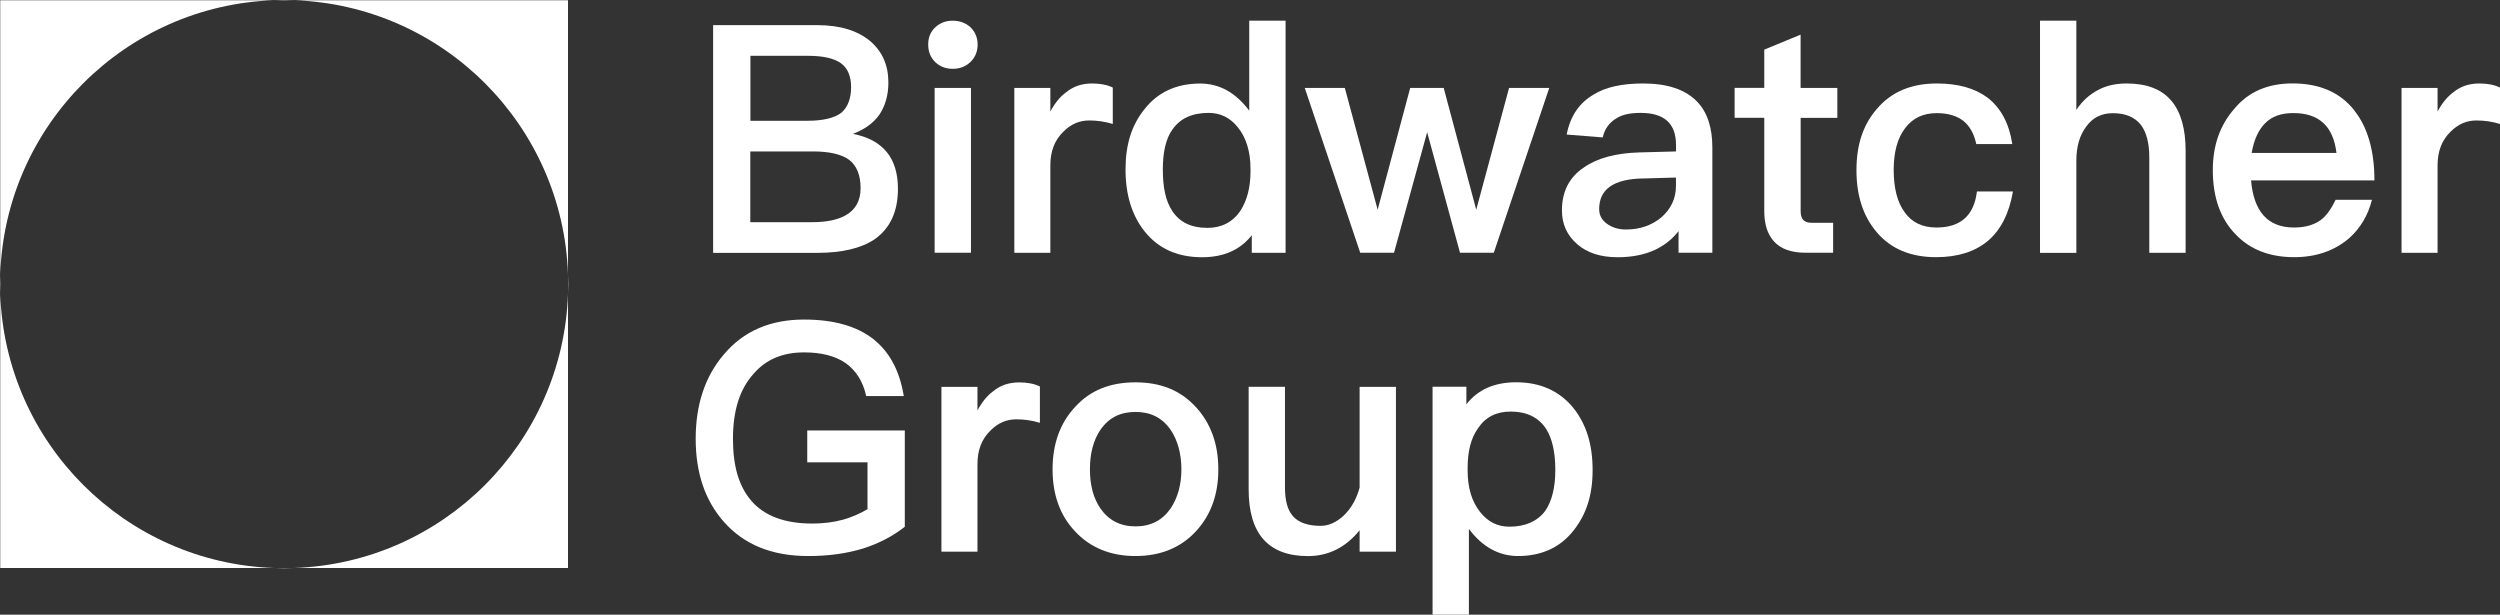 <?xml version="1.0" encoding="UTF-8"?>
<svg id="Laag_2" data-name="Laag 2" xmlns="http://www.w3.org/2000/svg" viewBox="0 0 415.67 102.2">
  <rect x="0" y="0" width="415.67" height="102.2" fill="#333333" stroke="none"/>
  <defs>
    <style>
      .cls-1 {
        fill: #fff;
      }
    </style>
  </defs>
  <g id="Layer_1" data-name="Layer 1">
    <g>
      <path class="cls-1" d="M.04,48.86v45.58h45.57C20.82,93.6.88,73.66.04,48.86Z"/>
      <path class="cls-1" d="M45.61.04H.04v45.58C.88,20.82,20.82.88,45.61.04Z"/>
      <path class="cls-1" d="M94.44,45.62V.04h-45.57c24.8.84,44.73,20.78,45.57,45.58Z"/>
      <path class="cls-1" d="M94.44,48.86c-.84,24.8-20.78,44.74-45.57,45.58h45.57v-45.58Z"/>
      <path class="cls-1" d="M0,47.24c0,.54.02,1.08.04,1.62v-3.24c-.02.54-.04,1.08-.04,1.62Z"/>
      <path class="cls-1" d="M47.24,0c-.55,0-1.09.02-1.63.04h3.26c-.54-.02-1.08-.04-1.63-.04Z"/>
      <path class="cls-1" d="M47.24,94.48c.55,0,1.09-.02,1.63-.04h-3.26c.54.02,1.08.04,1.63.04Z"/>
      <path class="cls-1" d="M94.48,47.24c0-.54-.02-1.08-.04-1.62v3.24c.02-.54.04-1.08.04-1.62Z"/>
      <path class="cls-1" d="M135.89,4.18c3.76,0,6.73.9,8.85,2.7,1.96,1.7,2.97,3.98,2.97,6.84,0,2.12-.53,3.92-1.54,5.41-1.01,1.38-2.44,2.39-4.35,3.13,2.49.48,4.35,1.48,5.62,3.02,1.22,1.48,1.86,3.55,1.86,6.1,0,3.82-1.32,6.63-3.92,8.43-2.23,1.48-5.41,2.23-9.43,2.23h-17.38V4.18h17.33ZM124.76,20.08h9.49c2.65,0,4.51-.48,5.62-1.32,1.06-.9,1.64-2.33,1.64-4.29,0-1.8-.58-3.13-1.64-3.92-1.17-.85-2.97-1.27-5.51-1.27h-9.59v10.81ZM124.76,36.94h10.28c2.33,0,4.19-.37,5.51-1.11,1.7-.95,2.54-2.44,2.54-4.56s-.64-3.71-1.86-4.66c-1.27-.95-3.29-1.43-6.04-1.43h-10.44v11.77Z"/>
      <path class="cls-1" d="M161.38,4.55c.74.74,1.17,1.7,1.17,2.86s-.42,2.17-1.22,2.92c-.79.74-1.75,1.11-2.92,1.11s-2.12-.37-2.91-1.11c-.8-.8-1.17-1.75-1.17-2.92s.37-2.12,1.17-2.86c.79-.74,1.75-1.11,2.91-1.11s2.17.37,2.97,1.11ZM161.44,14.62v27.4h-6.04V14.62h6.04Z"/>
      <path class="cls-1" d="M185.02,14.57v6.04c-1.38-.42-2.65-.58-3.92-.58-1.59,0-3.02.58-4.29,1.86-1.48,1.43-2.17,3.29-2.17,5.62v14.52h-5.99V14.62h5.99v3.92c.74-1.38,1.59-2.44,2.6-3.18,1.22-1.01,2.65-1.48,4.35-1.48,1.32,0,2.49.21,3.45.69Z"/>
      <path class="cls-1" d="M213.75,3.44v38.59h-5.62v-2.92c-1.91,2.44-4.66,3.66-8.27,3.66-4.08,0-7.26-1.43-9.54-4.29-2.12-2.65-3.18-6.1-3.18-10.28s1.01-7.37,3.13-10.02c2.23-2.86,5.35-4.29,9.28-4.29,3.18,0,5.88,1.48,8.16,4.51V3.44h6.04ZM194.98,21.46c-1.11,1.54-1.64,3.76-1.64,6.73s.48,5.25,1.54,6.84c1.22,1.91,3.18,2.86,5.88,2.86,2.33,0,4.19-.95,5.46-2.81,1.11-1.7,1.7-3.92,1.7-6.57v-.42c0-2.92-.74-5.25-2.12-6.94-1.27-1.59-2.91-2.38-4.82-2.38-2.76,0-4.72.9-5.99,2.7Z"/>
      <path class="cls-1" d="M223.6,14.62l5.46,20.25,5.41-20.25h5.57l5.41,20.25,5.46-20.25h6.68l-9.22,27.4h-5.62l-5.46-20.03-5.51,20.03h-5.62l-9.22-27.4h6.68Z"/>
      <path class="cls-1" d="M282.17,16.9c1.7,1.75,2.54,4.29,2.54,7.63v17.49h-5.62v-3.6c-1.06,1.38-2.39,2.39-3.92,3.13-1.75.8-3.82,1.22-6.2,1.22-2.86,0-5.09-.74-6.73-2.17-1.7-1.48-2.54-3.34-2.54-5.62,0-3.07,1.17-5.46,3.6-7.1,2.23-1.59,5.35-2.44,9.38-2.54l5.99-.16v-1.06c0-3.6-1.96-5.35-5.88-5.35-1.7,0-3.02.26-4.03.9-1.17.69-1.96,1.75-2.28,3.18l-5.99-.48c.58-3.02,2.07-5.25,4.45-6.63,2.01-1.27,4.77-1.86,8.27-1.86,4.03,0,7.05,1.01,8.96,3.02ZM273.1,29.67c-4.82.11-7.21,1.8-7.21,5.09,0,.95.37,1.75,1.22,2.39.85.64,1.91,1.01,3.23,1.01,2.33,0,4.29-.69,5.88-2.01,1.59-1.38,2.44-3.13,2.44-5.25v-1.38l-5.57.16Z"/>
      <path class="cls-1" d="M299.39,14.62h6.1v4.98h-6.1v15.48c0,.64.11,1.11.42,1.48.32.32.74.48,1.38.48h3.6v4.98h-4.61c-2.38,0-4.13-.64-5.25-1.91-1.06-1.17-1.59-2.81-1.59-5.04v-15.48h-4.93v-4.98h4.93v-6.36l6.04-2.49v8.85Z"/>
      <path class="cls-1" d="M330.5,16.26c2.17,1.7,3.55,4.24,4.08,7.69h-5.99c-.37-1.75-1.11-3.02-2.17-3.87-1.11-.85-2.6-1.27-4.4-1.27-2.23,0-3.98.8-5.25,2.49-1.27,1.64-1.91,3.98-1.91,6.94s.58,5.41,1.86,7.1c1.17,1.64,2.92,2.49,5.25,2.49,4.03,0,6.25-2.01,6.73-5.99h5.99c-.64,3.71-2.07,6.47-4.24,8.27-2.12,1.75-4.98,2.65-8.53,2.65-4.24,0-7.53-1.38-9.86-4.13-2.28-2.65-3.39-6.1-3.39-10.34s1.11-7.53,3.34-10.12c2.39-2.86,5.72-4.29,10.02-4.29,3.55,0,6.36.8,8.48,2.39Z"/>
      <path class="cls-1" d="M345.23,3.44v14.84c1.01-1.54,2.28-2.65,3.76-3.39,1.32-.69,2.86-1.01,4.61-1.01,3.34,0,5.83.95,7.47,2.92,1.54,1.86,2.33,4.61,2.33,8.27v16.96h-6.04v-15.9c0-2.33-.48-4.13-1.38-5.35-1.06-1.33-2.6-1.96-4.66-1.96-1.91,0-3.39.74-4.45,2.23-1.11,1.48-1.64,3.34-1.64,5.67v15.32h-6.04V3.44h6.04Z"/>
      <path class="cls-1" d="M391.5,18.44c2.17,2.76,3.29,6.63,3.29,11.55h-20.51c.21,2.54.9,4.51,2.07,5.83,1.17,1.32,2.86,2.01,5.04,2.01,1.86,0,3.34-.42,4.51-1.27.9-.69,1.7-1.8,2.44-3.34h6.04c-.64,2.54-1.91,4.72-3.82,6.41-2.44,2.07-5.46,3.13-9.12,3.13-4.08,0-7.31-1.27-9.7-3.76-2.54-2.6-3.82-6.15-3.82-10.71,0-4.08,1.17-7.47,3.6-10.23,2.33-2.81,5.57-4.19,9.65-4.19,4.5,0,7.95,1.48,10.34,4.56ZM376.61,20.5c-1.11,1.11-1.86,2.76-2.23,4.93h14.1c-.53-4.45-2.92-6.63-7.16-6.63-2.01,0-3.55.53-4.72,1.7Z"/>
      <path class="cls-1" d="M415.67,14.57v6.04c-1.38-.42-2.65-.58-3.92-.58-1.59,0-3.02.58-4.29,1.86-1.48,1.43-2.17,3.29-2.17,5.62v14.52h-5.99V14.62h5.99v3.92c.74-1.38,1.59-2.44,2.6-3.18,1.22-1.01,2.65-1.48,4.35-1.48,1.32,0,2.49.21,3.45.69Z"/>
      <path class="cls-1" d="M145.18,56.36c2.7,2.12,4.4,5.25,5.09,9.49h-6.25c-.53-2.44-1.7-4.24-3.39-5.46-1.75-1.22-4.08-1.8-6.94-1.8-3.55,0-6.36,1.17-8.43,3.6-2.28,2.54-3.39,6.1-3.39,10.76s1.01,7.9,3.02,10.28c2.17,2.54,5.57,3.82,10.18,3.82,1.8,0,3.5-.21,5.09-.64,1.48-.42,2.81-1.01,4.08-1.75v-7.79h-10.02v-5.3h16.22v16.01c-2.01,1.59-4.29,2.76-6.89,3.6-2.76.85-5.78,1.27-9.17,1.27-6.04,0-10.71-1.91-14.05-5.72-3.13-3.55-4.66-8.16-4.66-13.78s1.54-10.34,4.66-13.99c3.29-3.92,7.74-5.83,13.36-5.83,4.88,0,8.69,1.06,11.5,3.23Z"/>
      <path class="cls-1" d="M172.9,64.26v6.04c-1.38-.42-2.65-.58-3.92-.58-1.59,0-3.02.58-4.29,1.86-1.48,1.43-2.17,3.29-2.17,5.62v14.52h-5.99v-27.4h5.99v3.92c.74-1.38,1.59-2.44,2.6-3.18,1.22-1.01,2.65-1.48,4.35-1.48,1.33,0,2.49.21,3.45.69Z"/>
      <path class="cls-1" d="M198.81,67.65c2.49,2.7,3.76,6.15,3.76,10.39s-1.27,7.63-3.71,10.28c-2.54,2.76-5.94,4.13-10.07,4.13s-7.53-1.38-10.07-4.13c-2.49-2.65-3.71-6.1-3.71-10.28s1.22-7.69,3.76-10.39c2.49-2.76,5.83-4.08,10.02-4.08s7.47,1.32,10.02,4.08ZM182.97,71.46c-1.17,1.7-1.75,3.92-1.75,6.57s.58,4.82,1.75,6.52c1.38,1.96,3.29,2.97,5.83,2.97s4.45-1.01,5.83-2.97c1.17-1.75,1.8-3.92,1.8-6.52s-.64-4.88-1.8-6.57c-1.38-2.01-3.34-2.97-5.83-2.97s-4.45.95-5.83,2.97Z"/>
      <path class="cls-1" d="M213.65,64.31v16.7c0,2.23.42,3.82,1.38,4.88.95,1.01,2.44,1.54,4.56,1.54,1.33,0,2.6-.58,3.82-1.7,1.22-1.17,2.12-2.7,2.65-4.66v-16.75h6.04v27.4h-6.04v-3.55c-2.33,2.86-5.19,4.29-8.59,4.29-6.57,0-9.86-3.71-9.86-11.08v-17.07h6.04Z"/>
      <path class="cls-1" d="M261.62,67.86c2.12,2.65,3.18,6.04,3.18,10.28s-1.06,7.37-3.13,10.02c-2.23,2.86-5.35,4.29-9.28,4.29-3.18,0-5.94-1.54-8.16-4.51v14.26h-6.04v-37.9h5.62v2.92c1.91-2.44,4.66-3.66,8.27-3.66,4.03,0,7.21,1.43,9.54,4.29ZM245.72,71.25c-1.17,1.64-1.7,3.82-1.7,6.57v.42c0,2.86.69,5.19,2.12,6.94,1.27,1.59,2.86,2.39,4.82,2.39,2.65,0,4.66-.9,5.94-2.6,1.11-1.59,1.7-3.87,1.7-6.84s-.53-5.25-1.54-6.84c-1.27-1.91-3.23-2.86-5.88-2.86-2.39,0-4.19.9-5.46,2.81Z"/>
    </g>
  </g>
</svg>